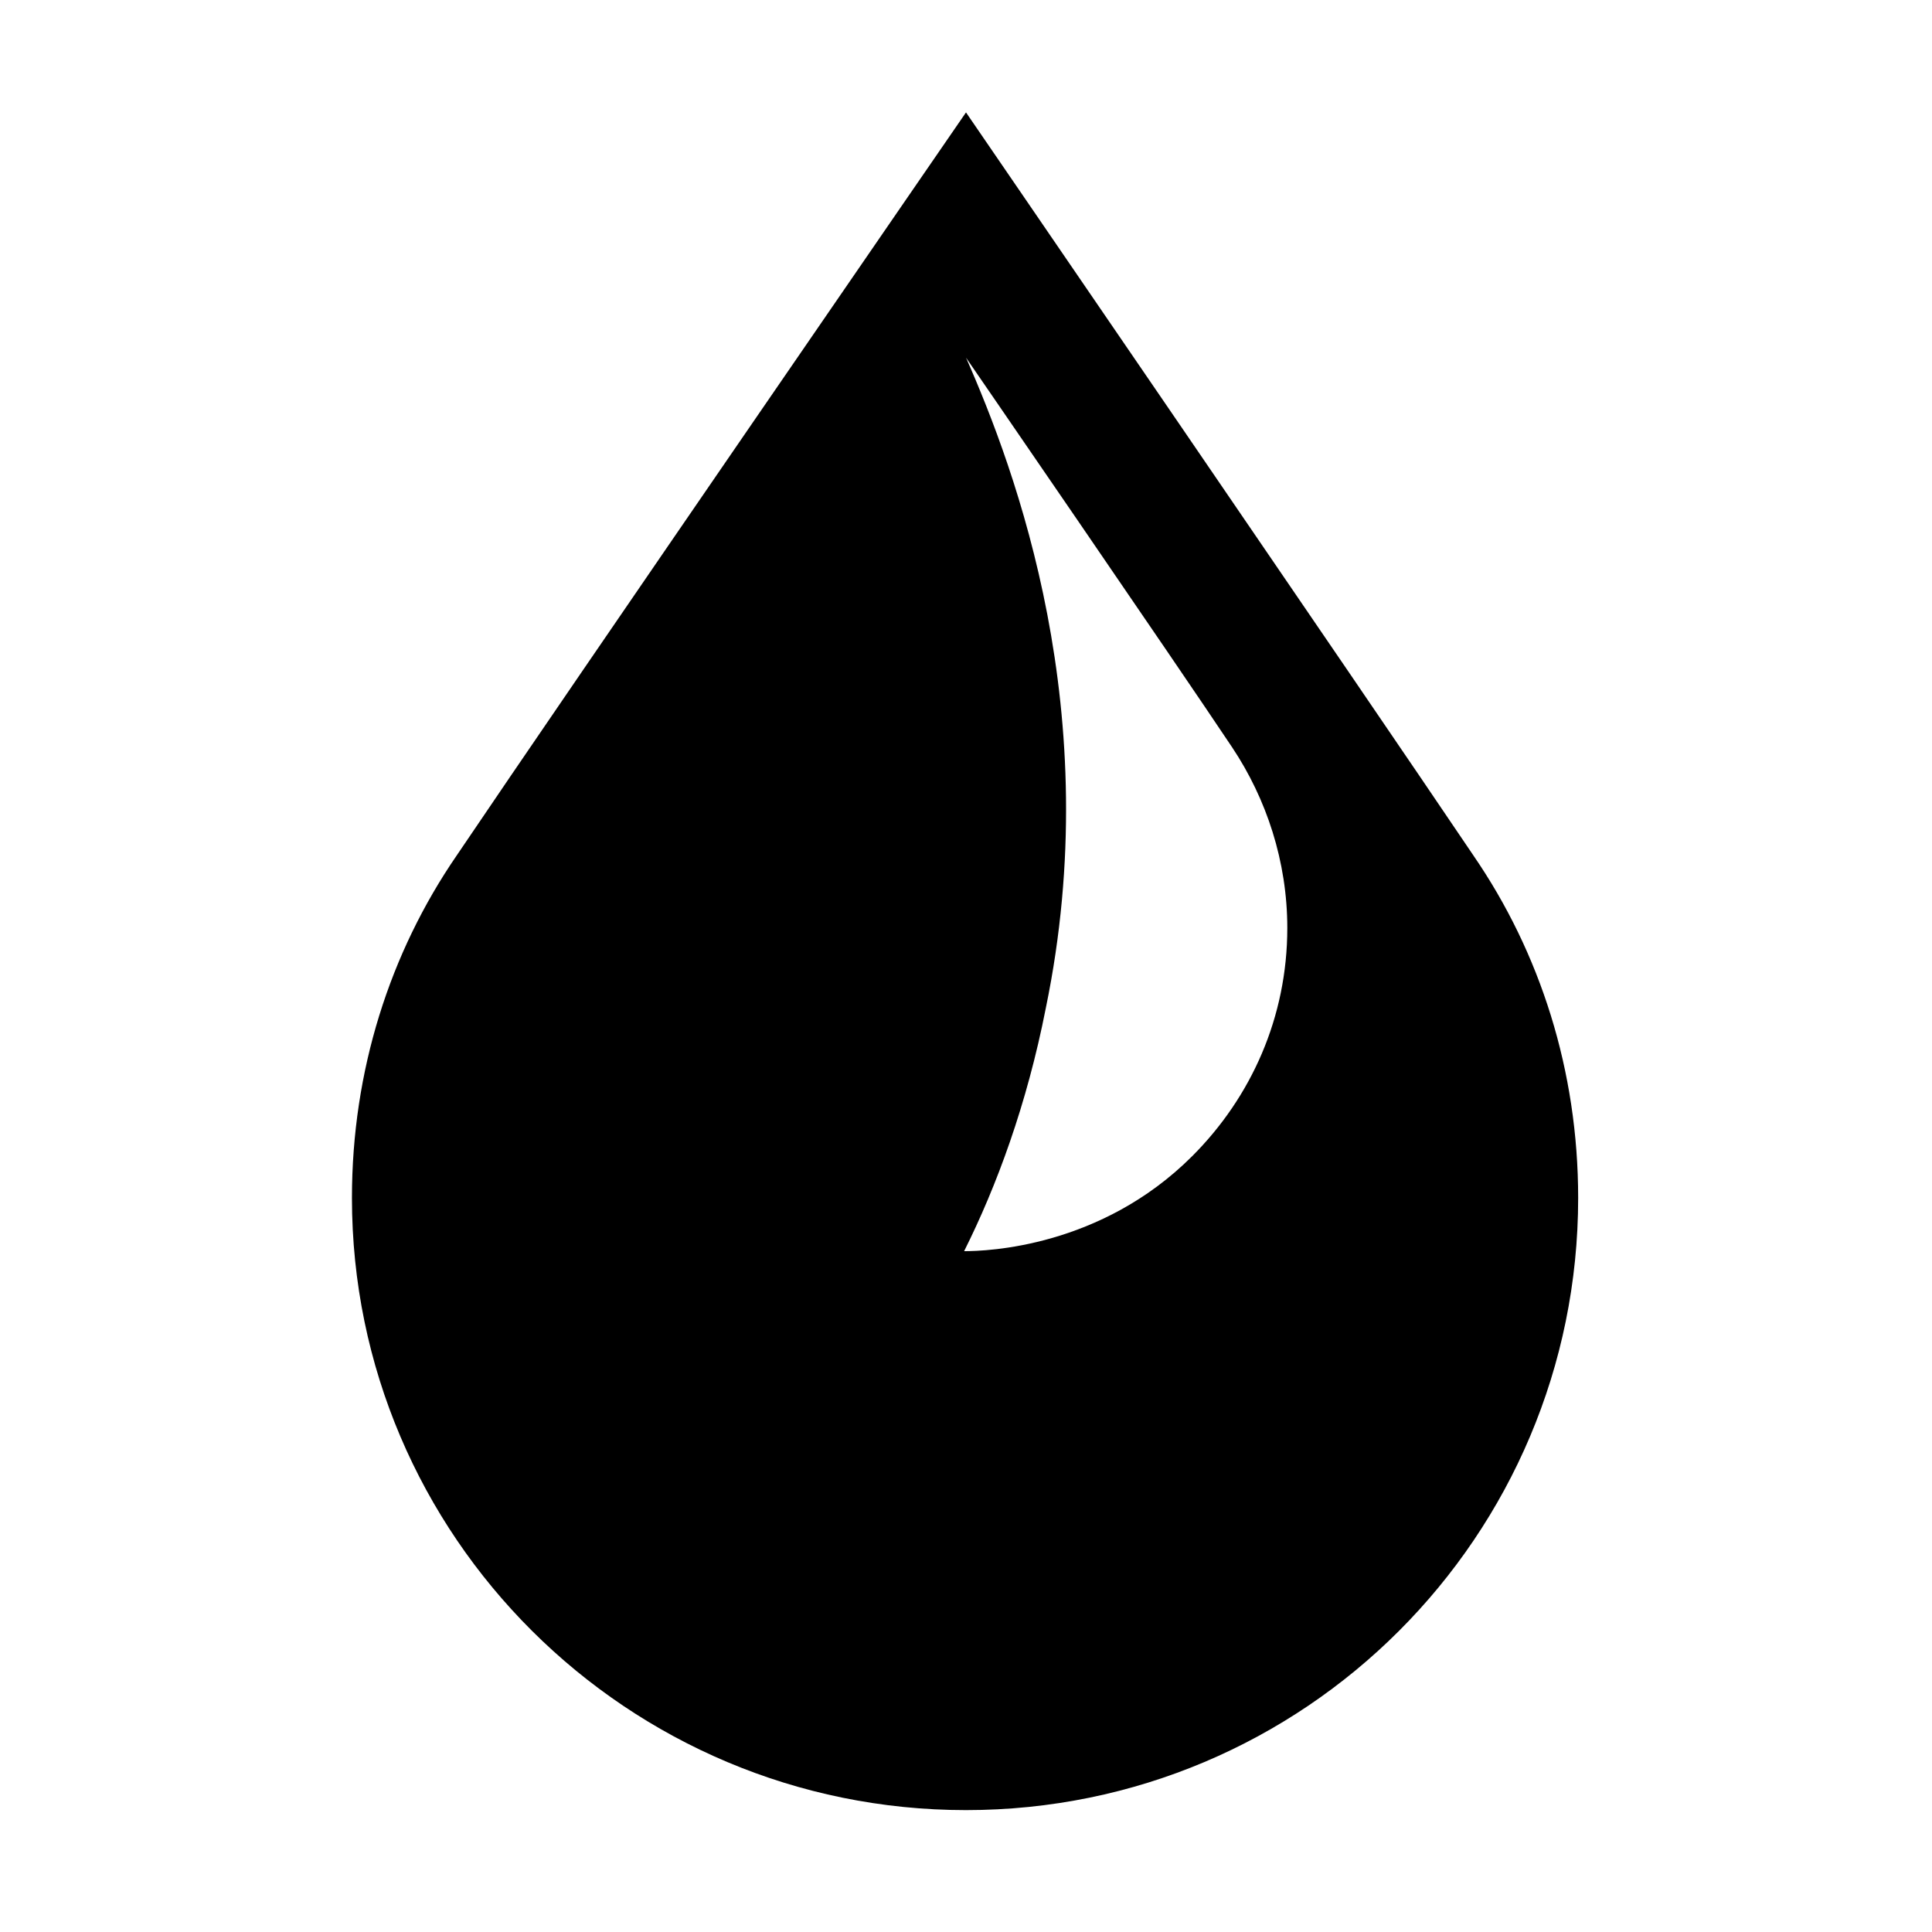 <?xml version="1.0" encoding="UTF-8"?>
<!-- Uploaded to: ICON Repo, www.svgrepo.com, Generator: ICON Repo Mixer Tools -->
<svg fill="#000000" width="800px" height="800px" version="1.1" viewBox="144 144 512 512" xmlns="http://www.w3.org/2000/svg">
 <path d="m534.52 370.78c-29.223-43.328-134.52-196.99-134.52-196.99s-105.8 153.66-135.02 196.99c-17.633 25.695-27.711 56.93-27.711 90.688 0.004 89.676 73.055 162.23 162.73 162.23 89.676 0 162.23-72.551 162.23-162.23 0-33.758-10.078-64.992-27.711-90.688zm-74.562 79.602c-24.184 24.184-54.41 25.191-60.457 25.191 8.566-17.129 16.625-38.793 21.664-64.488 16.121-78.09-8.062-142.58-21.16-172.3 0 0 55.418 80.609 70.535 103.28 9.07 13.602 14.609 30.23 14.609 47.863-0.004 23.676-9.574 44.836-25.191 60.453z"/>
</svg>